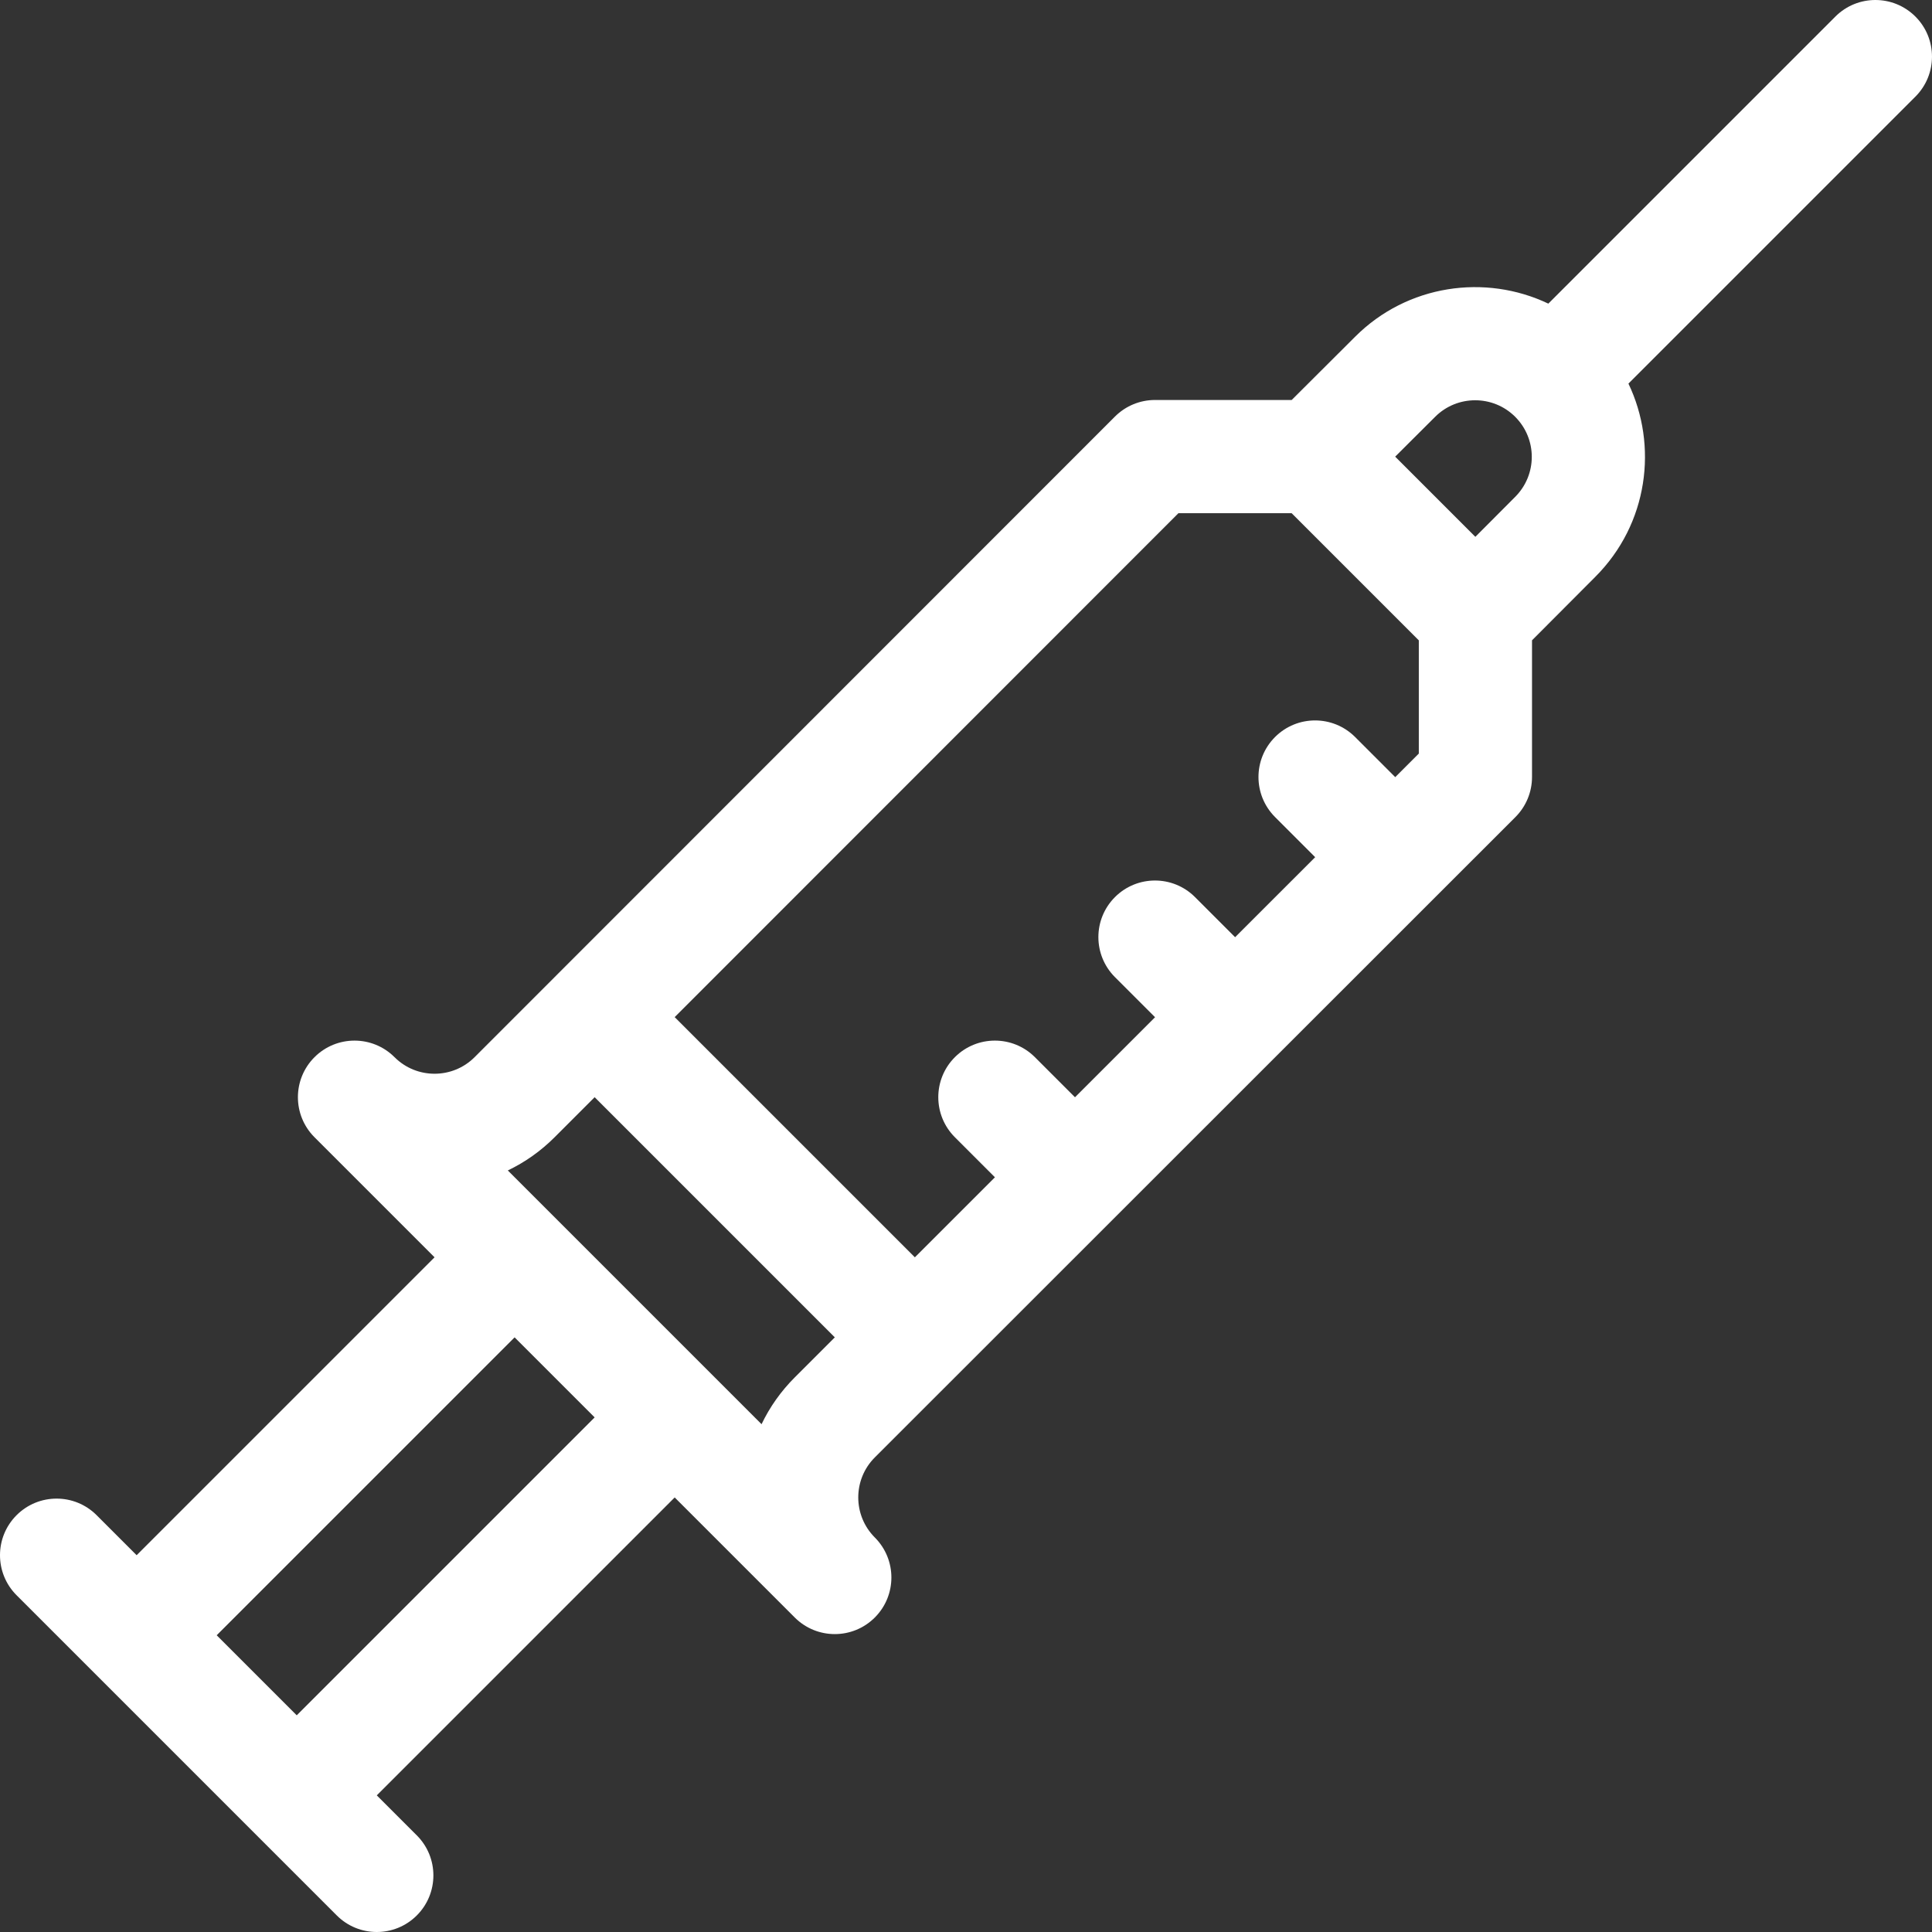 <?xml version="1.0"?>
<svg xmlns="http://www.w3.org/2000/svg" xmlns:xlink="http://www.w3.org/1999/xlink" xmlns:svgjs="http://svgjs.com/svgjs" version="1.1" width="512px" height="512px" x="0" y="0" viewBox="0 0 512 512" style="enable-background:new 0 0 512 512" xml:space="preserve" class=""><rect x="0" y="0" width="512" height="512" fill="#333333" stroke="none"/><g><g><path d="m89.246 507.607c5.857 5.858 15.355 5.858 21.213 0 5.858-5.857 5.858-15.355 0-21.213l-10.607-10.607 78.949-78.949 31.82 31.82c5.857 5.858 15.355 5.859 21.213 0 5.859-5.858 5.858-15.355 0-21.213-5.849-5.849-5.849-15.365-.002-21.211l169.771-169.706c2.814-2.813 4.396-6.629 4.396-10.609v-36.227l16.754-16.806c14.119-14.118 16.642-34.847 8.801-51.228l76.051-76.052c5.858-5.858 5.858-15.355 0-21.213-5.857-5.858-15.355-5.858-21.213 0l-76.07 76.071c-16.723-7.968-37.379-5.049-51.192 8.766l-16.821 16.77h-36.228c-3.979 0-7.796 1.581-10.608 4.396l-169.703 169.769c-5.85 5.85-15.364 5.848-21.214 0-5.857-5.858-15.355-5.858-21.213 0-5.858 5.857-5.858 15.355 0 21.213l31.82 31.82-78.95 78.949-10.607-10.607c-5.856-5.858-15.354-5.858-21.213 0-5.858 5.857-5.858 15.355 0 21.213 11.402 11.402 77.543 77.544 84.853 84.854zm312.295-397.147c5.827 5.827 5.903 15.309-.017 21.229l-10.541 10.574-21.246-21.246 10.59-10.557c5.851-5.849 15.366-5.847 21.214 0zm-89.245 25.54h29.999l33.705 33.706v29.999l-6.248 6.246-10.637-10.637c-5.857-5.858-15.355-5.858-21.213 0s-5.858 15.355 0 21.213l10.633 10.633-21.218 21.21-10.629-10.63c-5.857-5.857-15.355-5.858-21.213 0s-5.858 15.355 0 21.213l10.625 10.625-21.217 21.209-10.622-10.622c-5.857-5.857-15.355-5.858-21.213 0s-5.858 15.355 0 21.213l10.617 10.617-21.217 21.209-63.652-63.652zm-165.311 165.376 10.603-10.606 63.644 63.644-10.609 10.604c-3.67 3.669-6.628 7.862-8.805 12.409-15.419-15.419-52.543-52.543-67.244-67.244 4.547-2.177 8.74-5.135 12.411-8.807zm-10.609 53.036 21.213 21.213-78.949 78.949-21.213-21.213z" fill="#ffffff" data-original="#000000" class=""/></g></g></svg>
